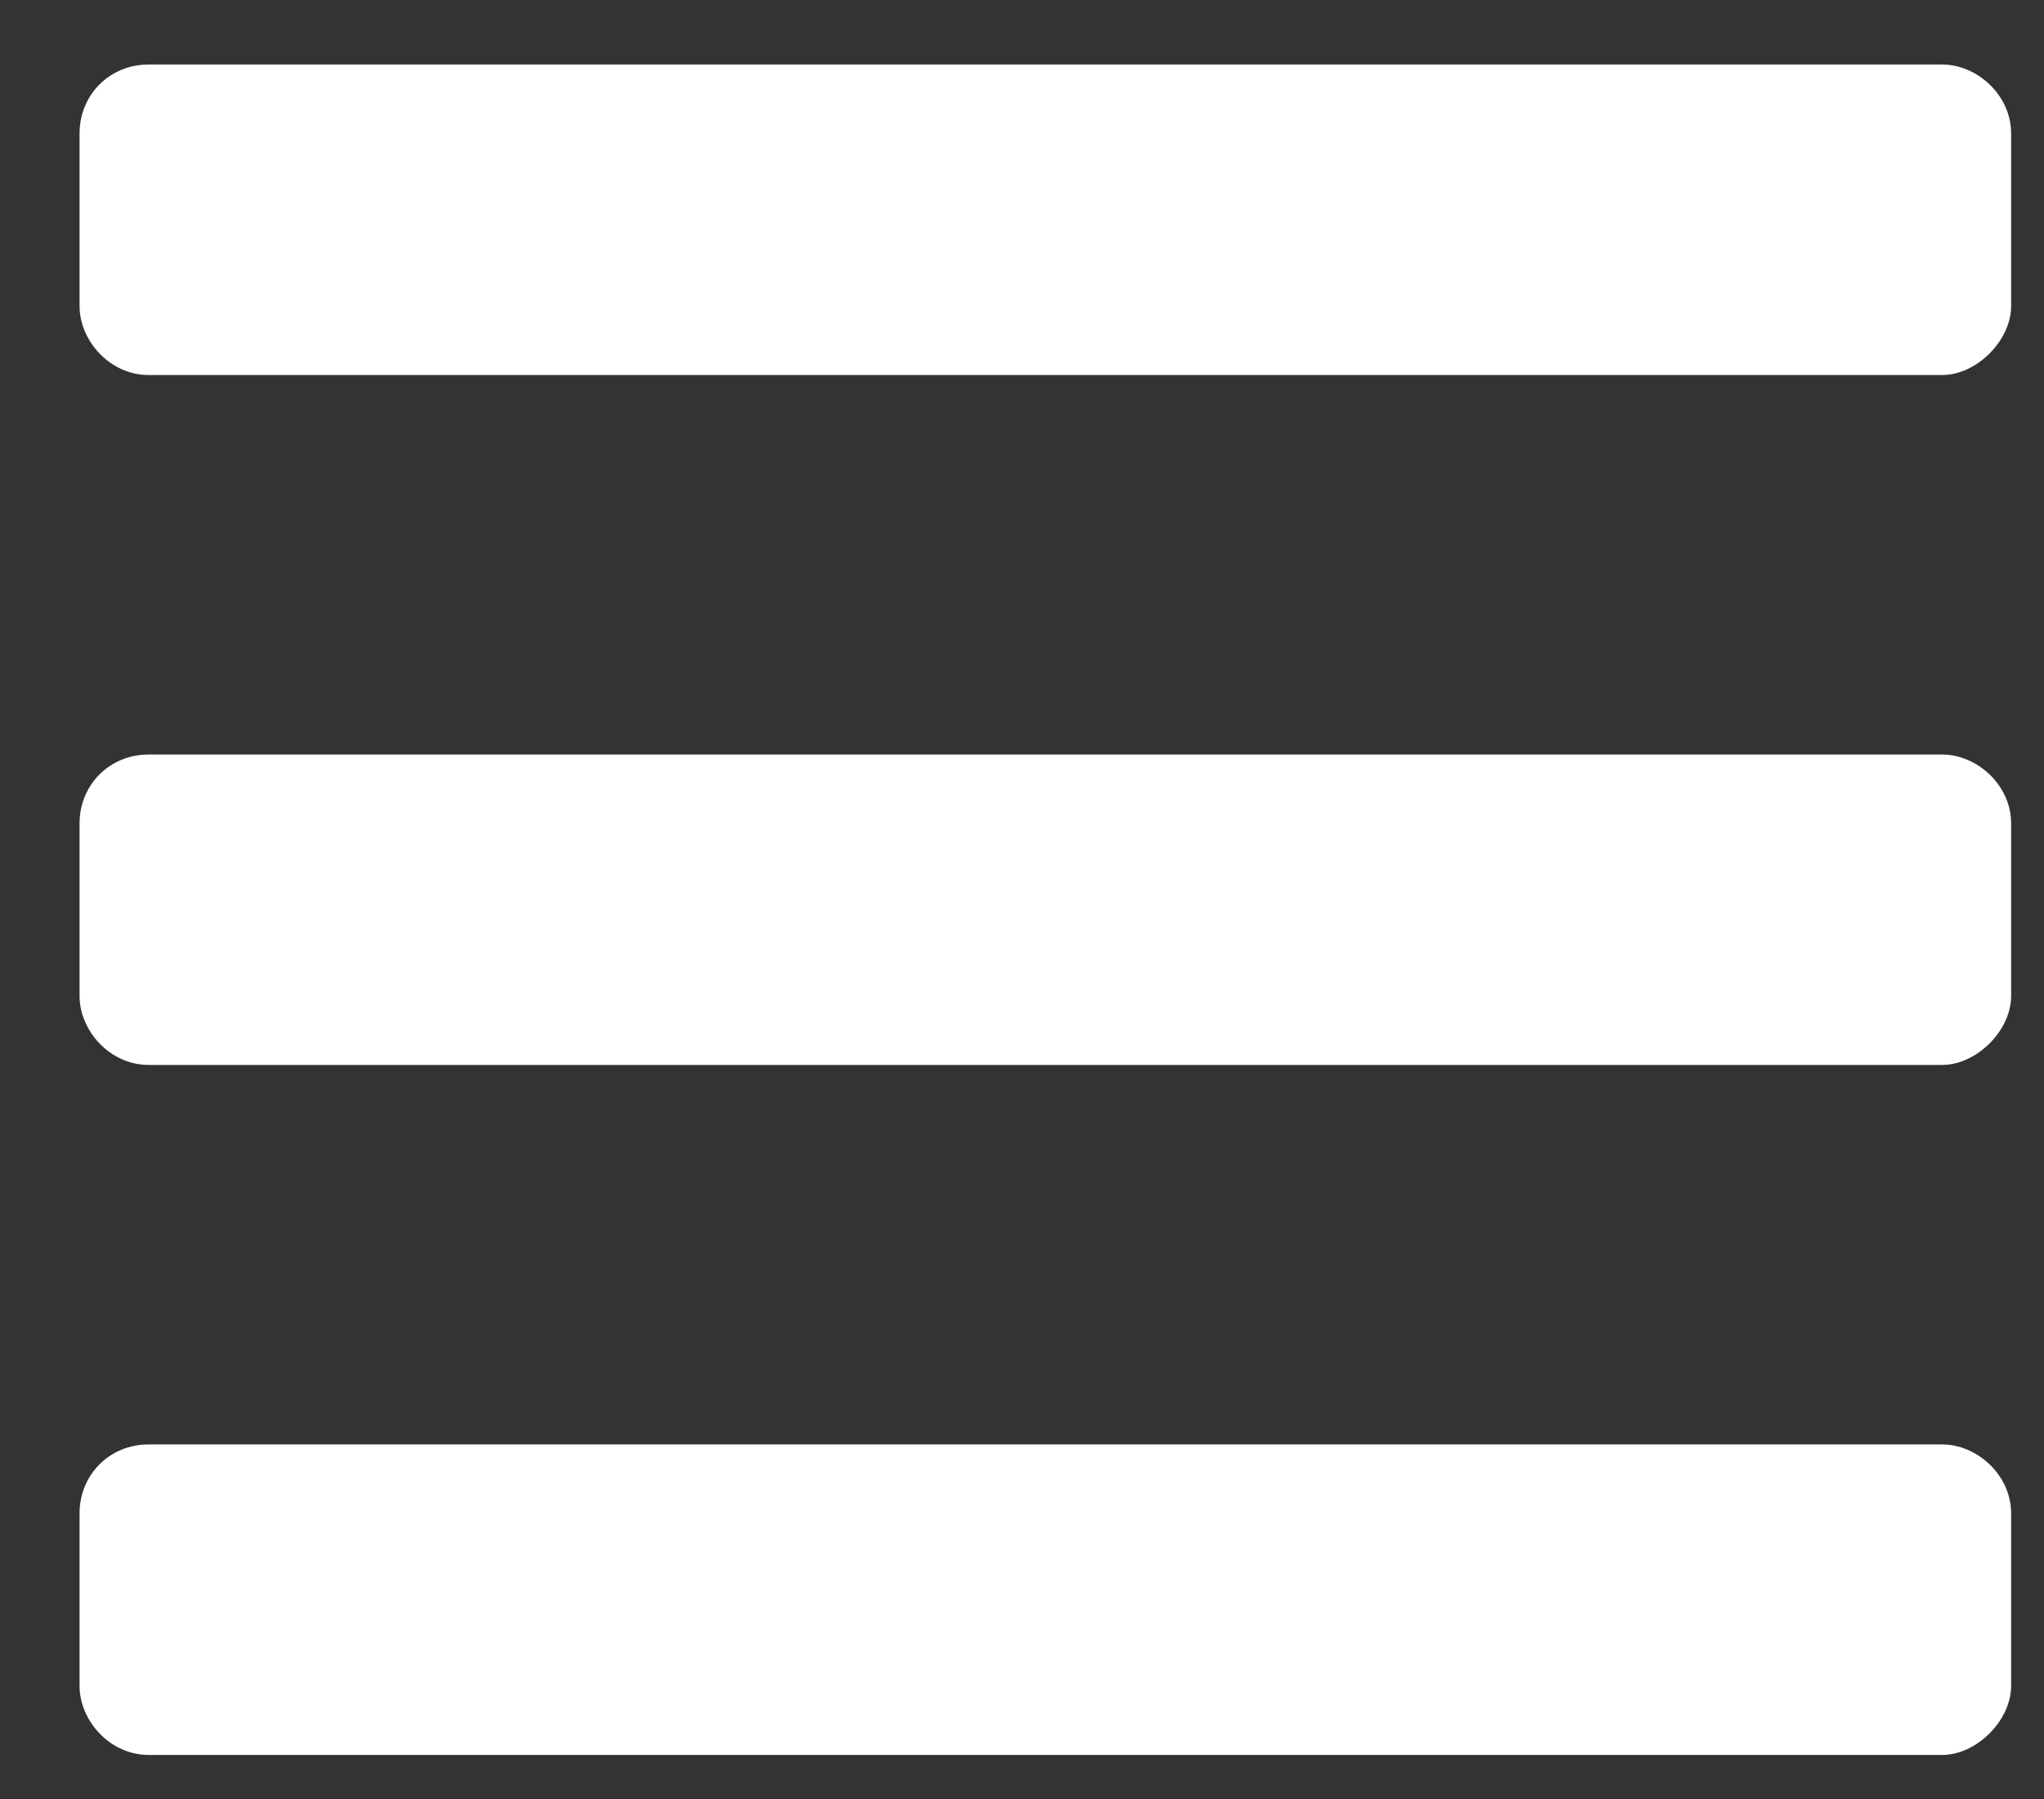 <svg width="25" height="22" viewBox="0 0 25 22" fill="none" xmlns="http://www.w3.org/2000/svg">
<rect x="0" y="0" width="25" height="22" fill="#333333" stroke="none"/>
<path d="M1.817 17.664C1.342 17.664 0.973 18.033 0.973 18.508V20.617C0.973 21.039 1.342 21.461 1.817 21.461H23.755C24.176 21.461 24.598 21.039 24.598 20.617V18.508C24.598 18.033 24.176 17.664 23.755 17.664H1.817ZM1.817 9.227C1.342 9.227 0.973 9.596 0.973 10.07V12.18C0.973 12.602 1.342 13.023 1.817 13.023H23.755C24.176 13.023 24.598 12.602 24.598 12.18V10.07C24.598 9.596 24.176 9.227 23.755 9.227H1.817ZM1.817 0.789C1.342 0.789 0.973 1.158 0.973 1.633V3.742C0.973 4.164 1.342 4.586 1.817 4.586H23.755C24.176 4.586 24.598 4.164 24.598 3.742V1.633C24.598 1.158 24.176 0.789 23.755 0.789H1.817Z" fill="white"/>
</svg>
